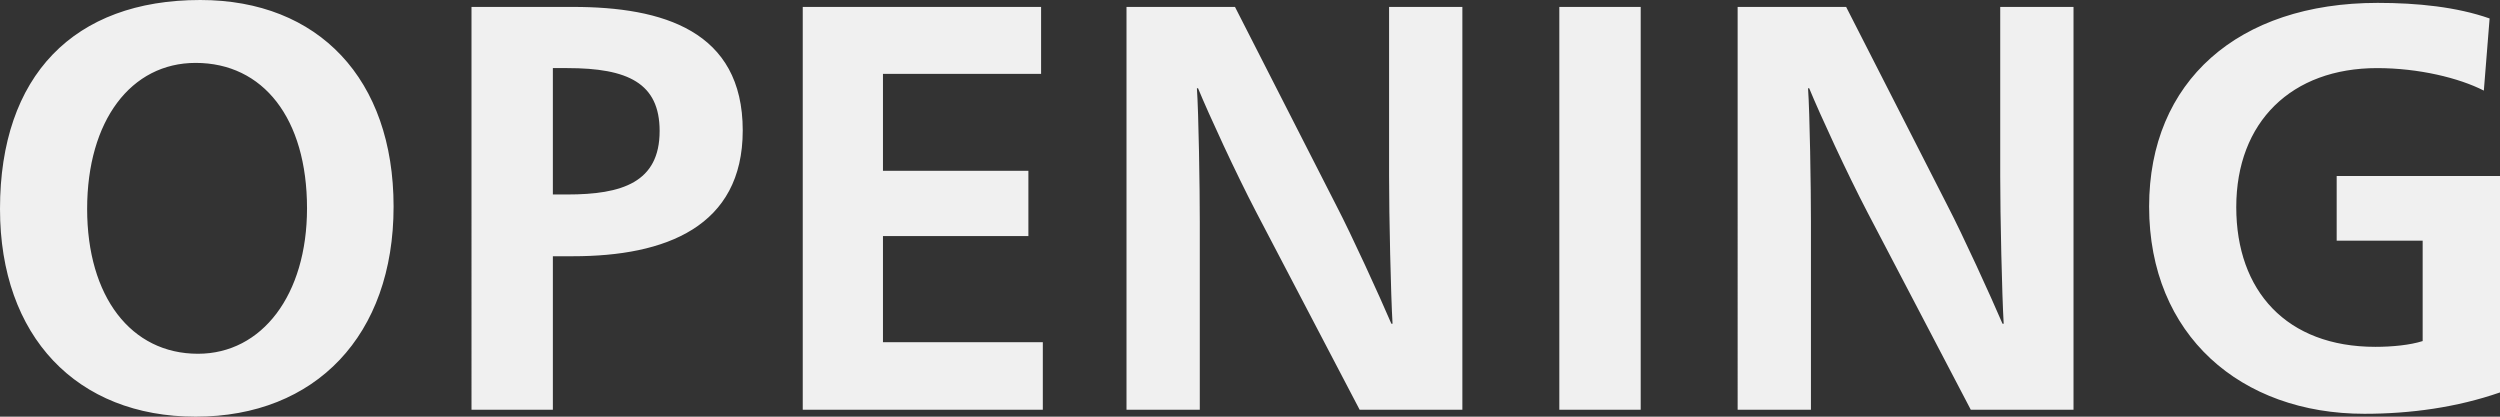 <svg xmlns="http://www.w3.org/2000/svg" width="1291.739" height="215.291"><rect width="100%" height="100%" fill="#333333" stroke="none"/><path d="M203.363 106.751c0 66.496-40.255 108.54-102.278 108.54C39.659 215.291 0 173.844 0 107.944 0 39.062 38.168 0 103.47 0c61.13 0 99.893 40.852 99.893 106.751zm-158.337 1.193c0 45.325 22.662 74.845 57.252 74.845 33.099 0 56.358-30.415 56.358-75.143 0-46.517-22.662-75.143-57.551-75.143-33.397 0-56.059 29.818-56.059 75.441zM243.618 3.578H296.1c46.218 0 87.667 12.226 87.667 63.813 0 49.797-39.957 65.005-87.667 65.005h-10.437v79.317h-42.045zm42.045 96.911h7.454c28.328 0 47.71-6.261 47.71-32.8 0-24.75-16.4-32.503-47.71-32.503h-7.454zM414.775 3.578h123.152v34.59h-81.704v50.096h75.143v33.695h-75.143v54.866h82.598v34.888H414.775zM717.73 3.578h37.87v208.135h-53.077l-53.376-101.98c-10.734-20.575-24.45-50.393-30.117-64.11h-.595c.894 12.822 1.49 50.99 1.49 68.88v97.21h-37.87V3.578h56.06l52.48 102.875c7.754 14.91 22.066 46.219 28.328 60.83h.597c-.895-15.207-1.79-55.463-1.79-76.336zM805.696 3.578h42.044v208.135h-42.044zM1033.509 3.578h37.869v208.135H1018.3l-53.376-101.98c-10.735-20.575-24.451-50.393-30.116-64.11h-.597c.894 12.822 1.491 50.99 1.491 68.88v97.21h-37.87V3.578h56.06l52.48 102.875c7.753 14.91 22.066 46.219 28.328 60.83h.597c-.895-15.207-1.79-55.463-1.79-76.336zM1283.39 46.815c-12.823-6.56-33.696-11.628-55.165-11.628-44.131 0-72.757 27.731-72.757 71.863 0 43.236 25.941 72.16 71.862 72.16 8.648 0 17.892-.894 24.452-2.981v-51.884h-44.43V90.947h84.387v111.82c-22.364 7.754-46.22 11.034-70.074 11.034-63.812 0-111.224-40.554-111.224-107.05 0-64.706 45.921-105.26 118.082-105.26 20.576 0 40.852 2.087 57.848 8.051z" fill="#f0f0f0"/></svg>